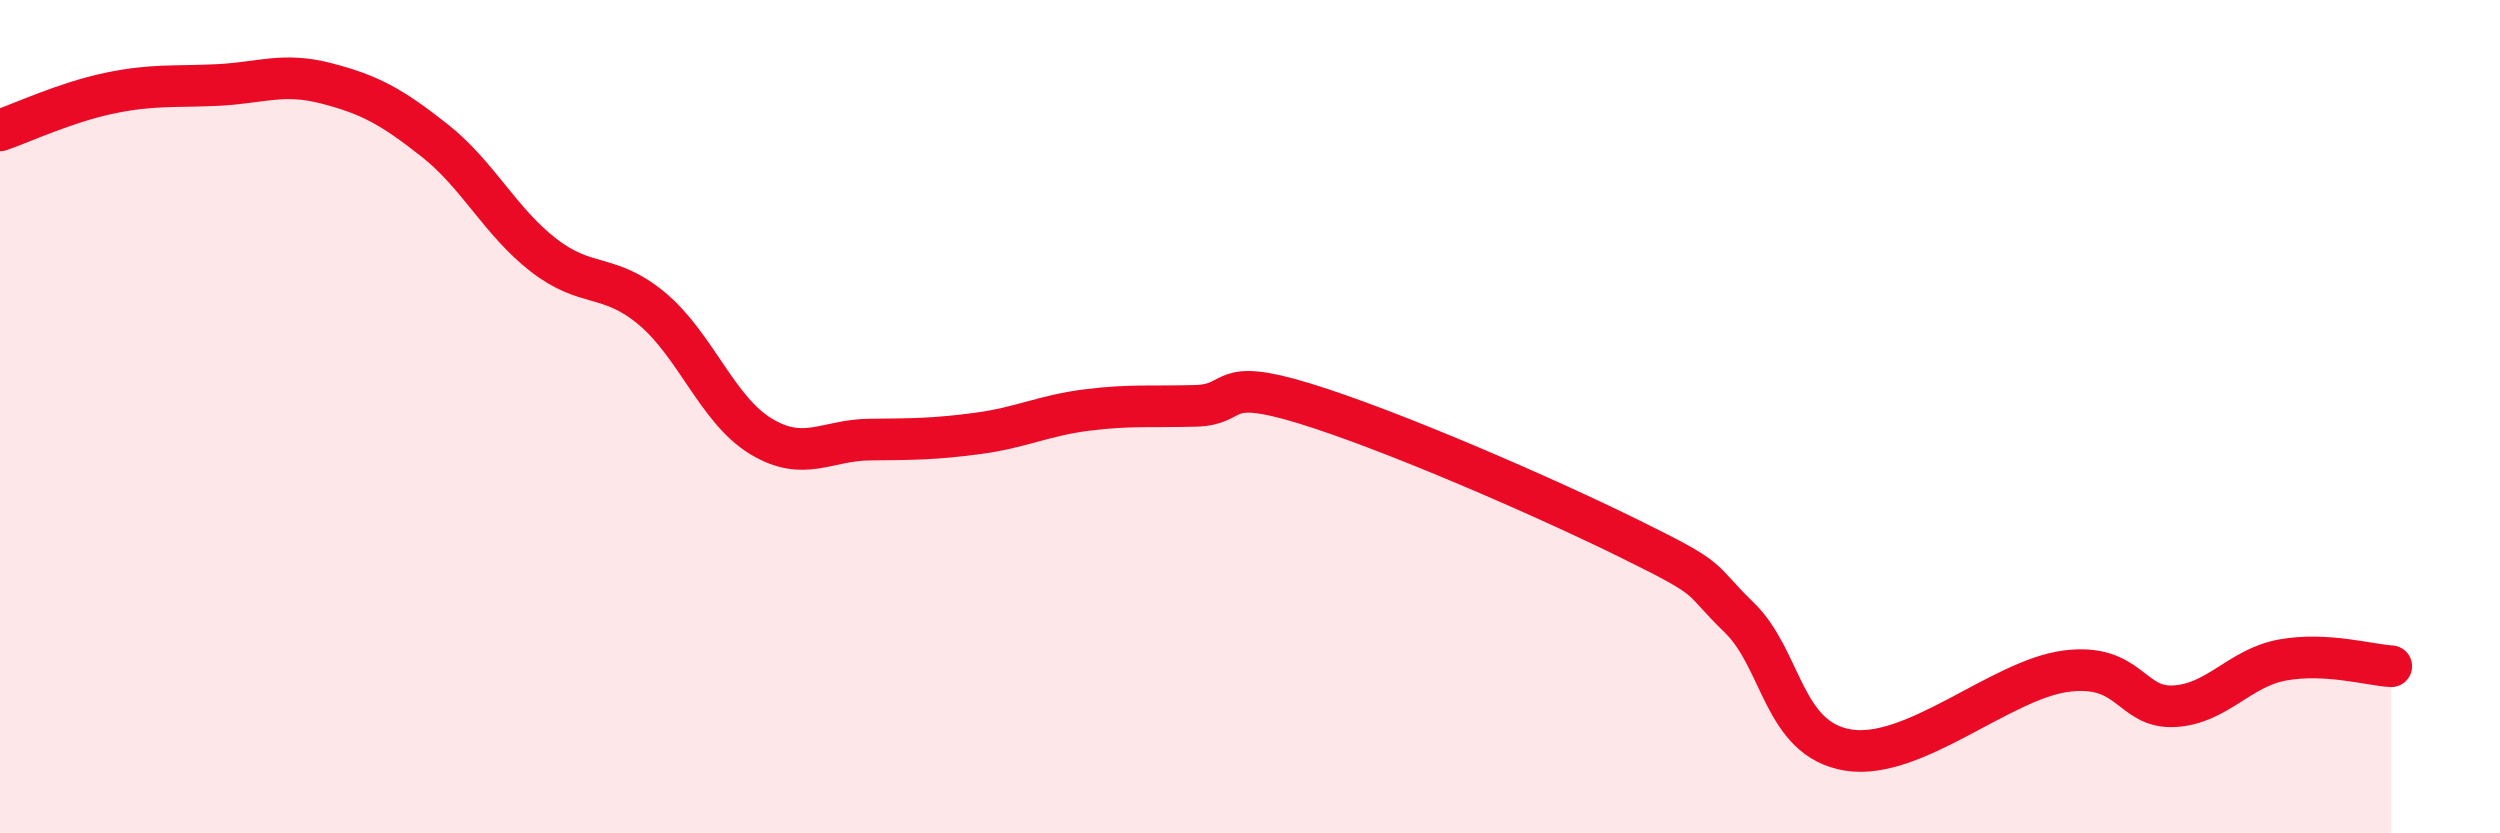 
    <svg width="60" height="20" viewBox="0 0 60 20" xmlns="http://www.w3.org/2000/svg">
      <path
        d="M 0,3.13 C 0.52,2.95 1.57,2.46 2.61,2.24 C 3.65,2.02 4.18,2.09 5.22,2.04 C 6.26,1.99 6.79,1.73 7.83,2 C 8.87,2.27 9.39,2.55 10.43,3.37 C 11.47,4.19 12,5.31 13.04,6.12 C 14.08,6.93 14.61,6.54 15.65,7.41 C 16.69,8.28 17.22,9.84 18.26,10.47 C 19.3,11.1 19.83,10.56 20.87,10.55 C 21.91,10.54 22.44,10.54 23.48,10.4 C 24.52,10.26 25.05,9.97 26.09,9.84 C 27.13,9.71 27.66,9.77 28.7,9.74 C 29.74,9.71 29.21,9.04 31.3,9.68 C 33.39,10.32 37.04,11.91 39.13,12.94 C 41.22,13.97 40.7,13.81 41.74,14.82 C 42.78,15.83 42.78,17.74 44.35,18 C 45.92,18.26 48.01,16.32 49.57,16.11 C 51.13,15.9 51.13,17 52.17,16.95 C 53.21,16.9 53.74,16.03 54.78,15.84 C 55.82,15.65 56.87,15.96 57.39,15.99L57.39 20L0 20Z"
        fill="#EB0A25"
        opacity="0.1"
        stroke-linecap="round"
        stroke-linejoin="round"
      />
      <path
        d="M 0,3.13 C 0.52,2.95 1.57,2.46 2.61,2.24 C 3.65,2.02 4.18,2.09 5.22,2.04 C 6.26,1.99 6.79,1.73 7.83,2 C 8.87,2.27 9.39,2.55 10.43,3.37 C 11.47,4.19 12,5.31 13.04,6.12 C 14.08,6.93 14.61,6.54 15.65,7.41 C 16.69,8.28 17.22,9.84 18.26,10.47 C 19.3,11.1 19.83,10.56 20.87,10.55 C 21.91,10.54 22.44,10.54 23.48,10.4 C 24.52,10.26 25.05,9.97 26.09,9.84 C 27.13,9.71 27.66,9.77 28.7,9.74 C 29.74,9.71 29.21,9.04 31.3,9.68 C 33.39,10.32 37.04,11.91 39.13,12.94 C 41.22,13.97 40.7,13.81 41.74,14.82 C 42.78,15.83 42.78,17.74 44.35,18 C 45.92,18.26 48.01,16.32 49.57,16.11 C 51.13,15.9 51.13,17 52.17,16.95 C 53.21,16.9 53.74,16.03 54.78,15.84 C 55.82,15.65 56.87,15.96 57.39,15.99"
        stroke="#EB0A25"
        stroke-width="1"
        fill="none"
        stroke-linecap="round"
        stroke-linejoin="round"
      />
    </svg>
  